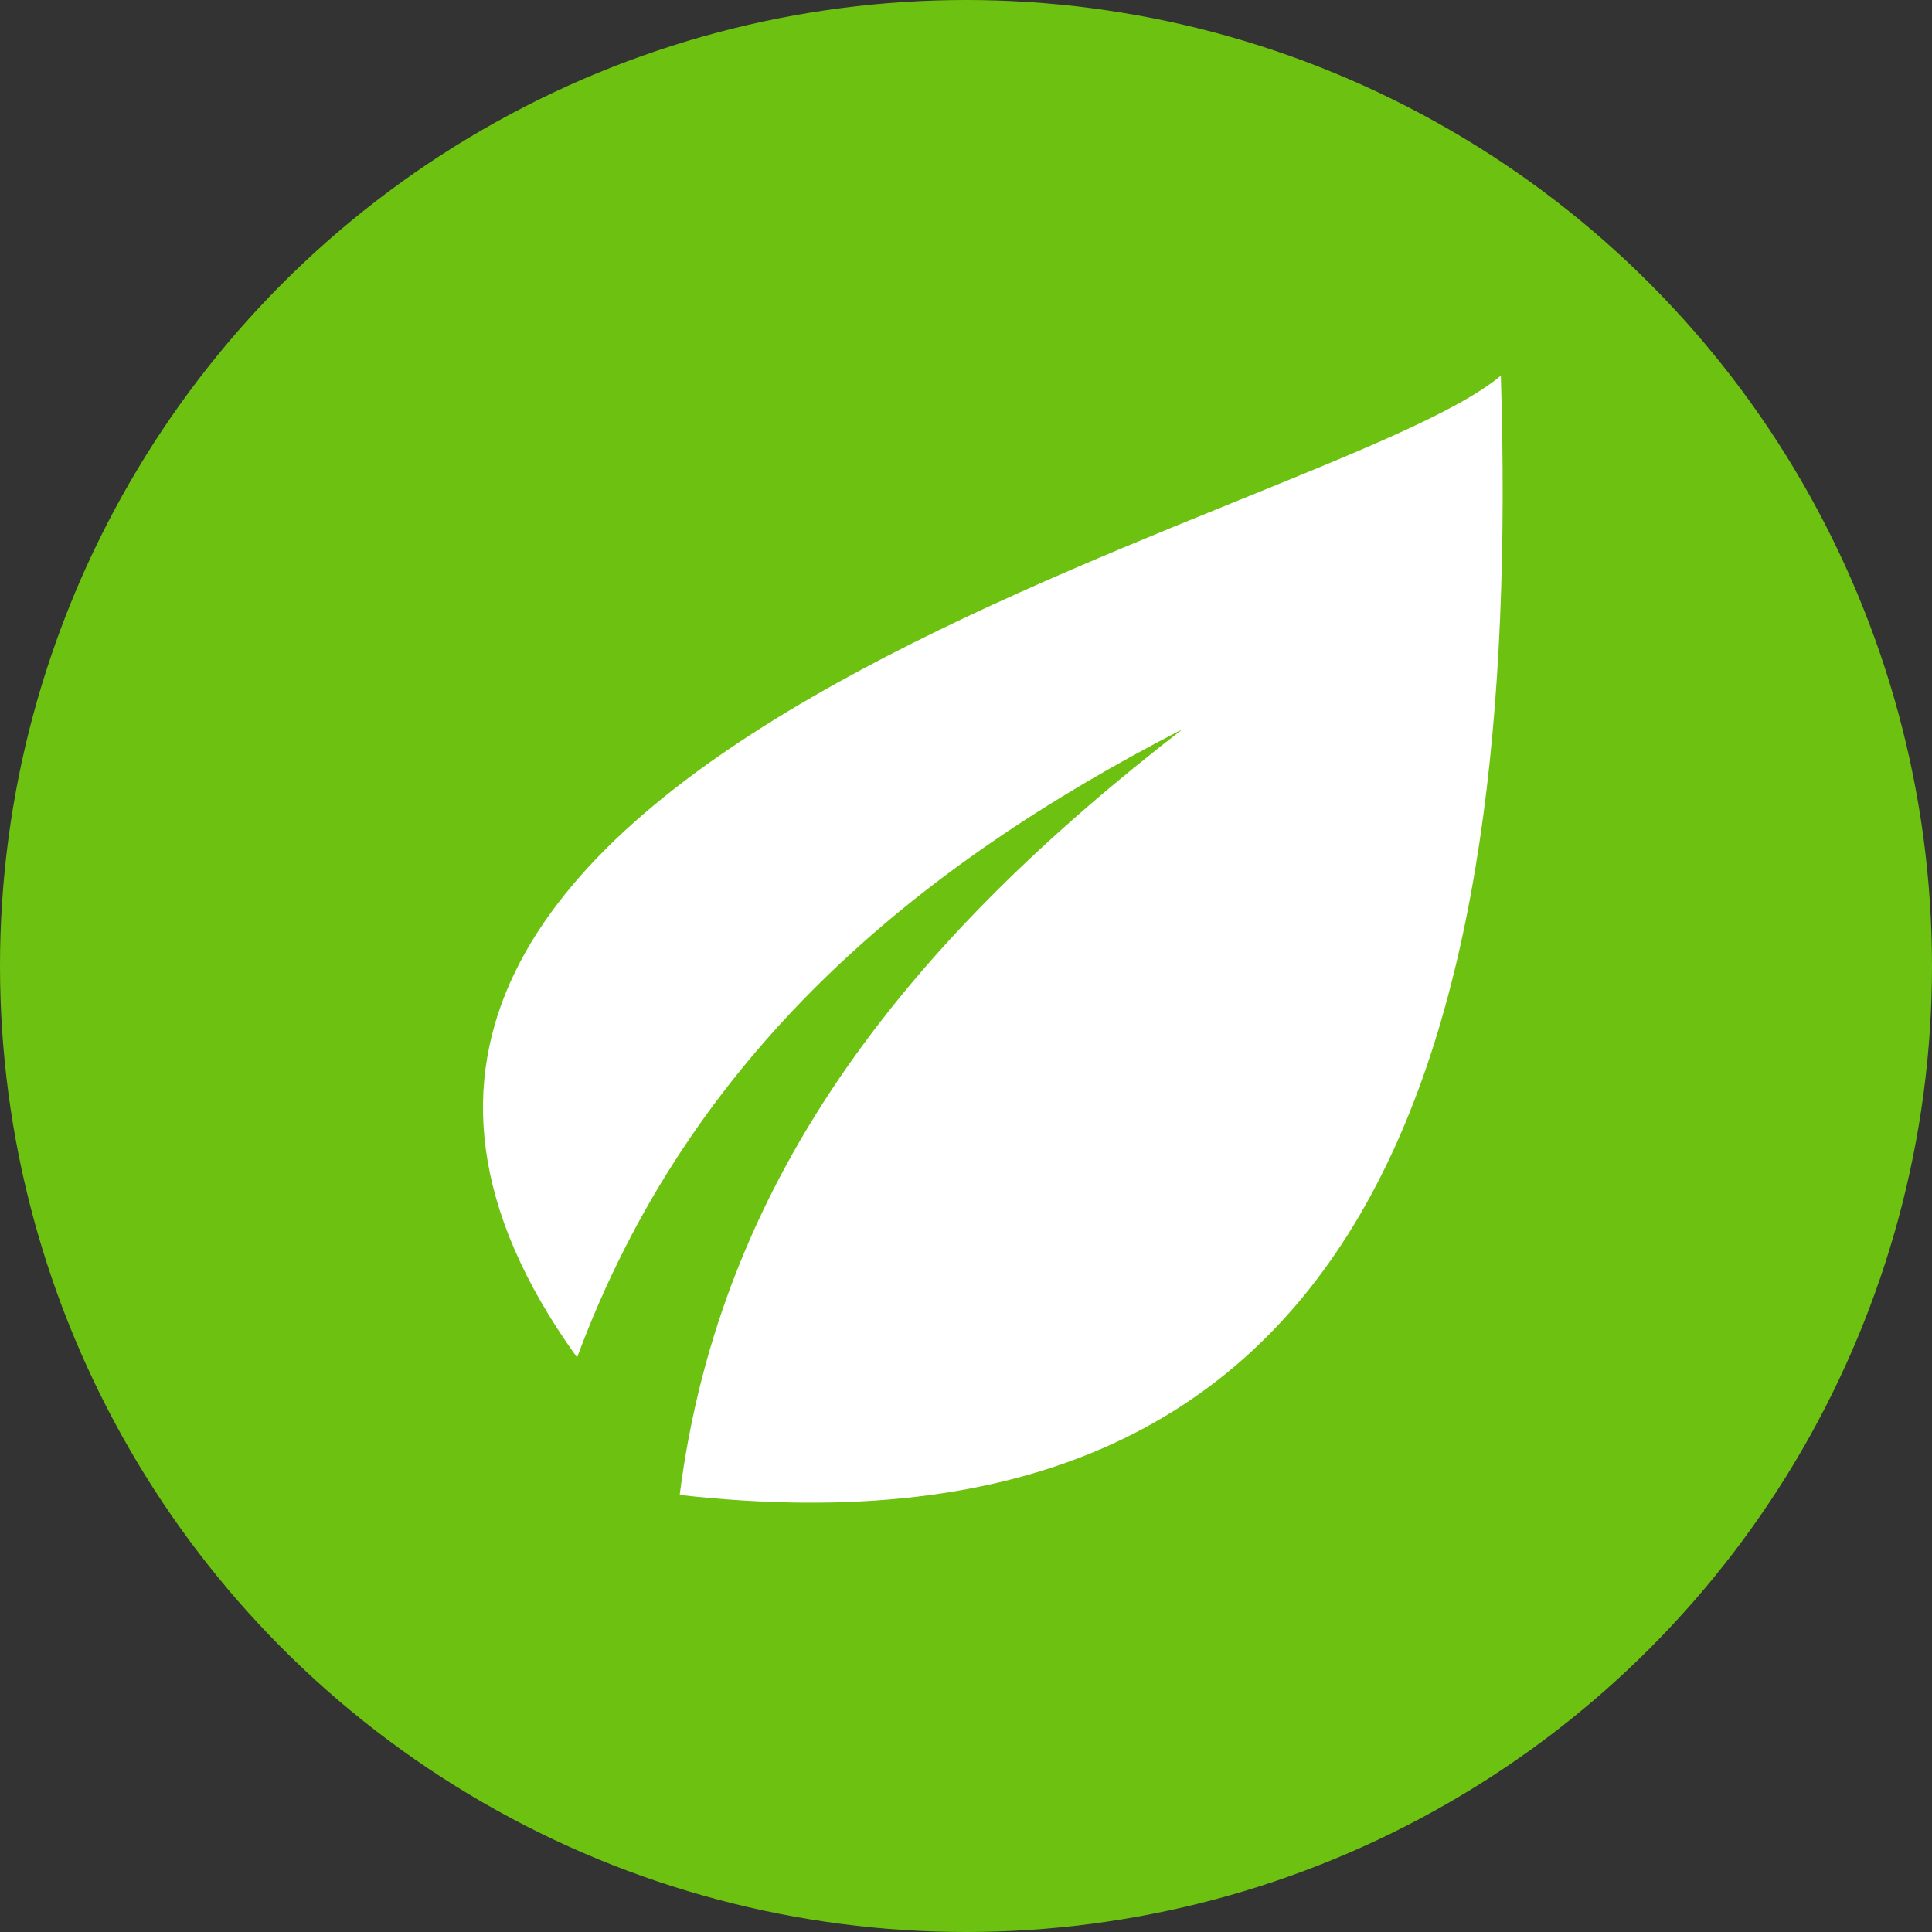 <?xml version="1.0" encoding="UTF-8"?> <svg xmlns="http://www.w3.org/2000/svg" width="36" height="36" viewBox="0 0 36 36" fill="none"><rect x="0" y="0" width="36" height="36" fill="#333333" stroke="none"/><circle cx="18" cy="18" r="18" fill="#6DC211"></circle><path fill-rule="evenodd" clip-rule="evenodd" d="M22.037 13.586C17.064 16.147 12.857 19.623 10.753 25.295C2.72 14.135 24.714 9.744 27.966 7C28.348 19.44 25.671 29.32 12.665 27.856C13.431 21.819 17.064 17.428 22.037 13.586Z" fill="white"></path></svg> 